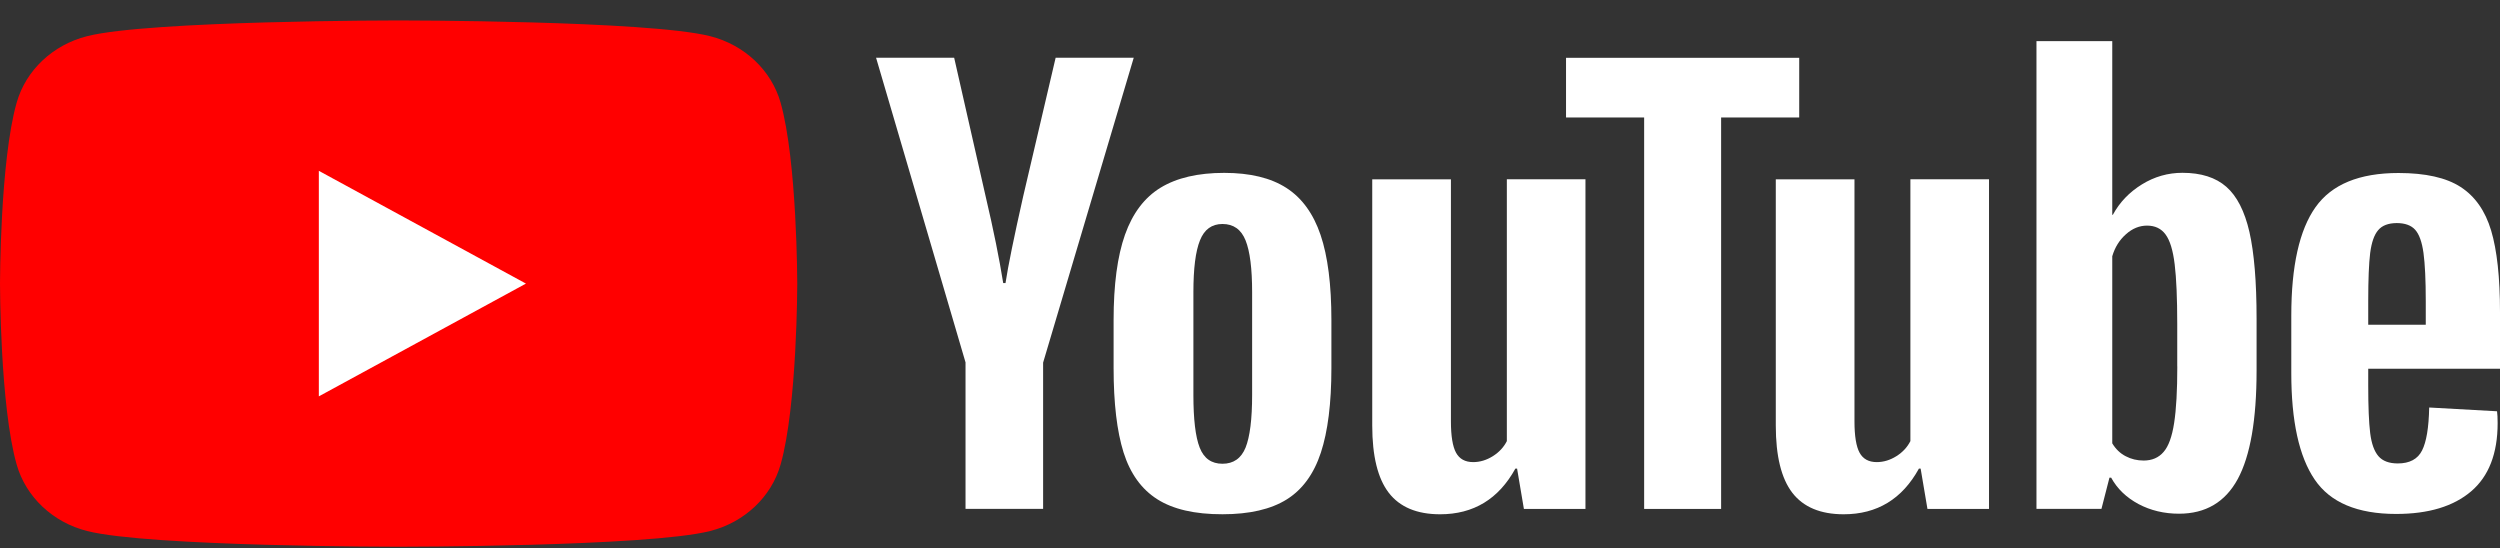 <svg width="114" height="25" viewBox="0 0 114 25" fill="none" xmlns="http://www.w3.org/2000/svg">
<rect x="0" y="0" width="114" height="25" fill="#333333" stroke="none"/>
<path d="M35.595 4.68C35.176 3.204 33.946 2.044 32.38 1.649C29.547 0.932 18.177 0.932 18.177 0.932C18.177 0.932 6.808 0.932 3.974 1.649C2.409 2.044 1.179 3.204 0.76 4.68C-0 7.353 -0 12.932 -0 12.932C-0 12.932 -0 18.512 0.76 21.184C1.179 22.66 2.409 23.82 3.974 24.215C6.808 24.932 18.177 24.932 18.177 24.932C18.177 24.932 29.547 24.932 32.38 24.215C33.946 23.82 35.176 22.66 35.595 21.184C36.355 18.512 36.355 12.932 36.355 12.932C36.355 12.932 36.352 7.353 35.595 4.68Z" fill="#FF0000"/>
<path d="M14.539 18.074L23.983 12.932L14.539 7.79V18.074Z" fill="white"/>
<path d="M44.031 16.536L39.949 2.634H43.51L44.941 8.936C45.306 10.488 45.572 11.812 45.746 12.907H45.851C45.97 12.122 46.24 10.807 46.656 8.959L48.137 2.634H51.698L47.566 16.536V23.205H44.028V16.536H44.031Z" fill="white"/>
<path d="M52.77 22.764C52.051 22.307 51.54 21.596 51.234 20.631C50.932 19.666 50.78 18.384 50.78 16.781V14.6C50.78 12.982 50.953 11.681 51.3 10.702C51.648 9.723 52.189 9.006 52.925 8.557C53.662 8.109 54.628 7.883 55.825 7.883C57.004 7.883 57.947 8.111 58.659 8.569C59.369 9.026 59.889 9.743 60.218 10.713C60.548 11.687 60.712 12.982 60.712 14.6V16.781C60.712 18.384 60.551 19.671 60.231 20.642C59.91 21.616 59.39 22.327 58.671 22.776C57.953 23.224 56.977 23.45 55.748 23.45C54.478 23.453 53.488 23.221 52.77 22.764ZM56.798 20.411C56.995 19.919 57.097 19.121 57.097 18.009V13.327C57.097 12.249 56.998 11.459 56.798 10.962C56.597 10.462 56.247 10.214 55.744 10.214C55.26 10.214 54.916 10.462 54.718 10.962C54.517 11.461 54.419 12.249 54.419 13.327V18.009C54.419 19.121 54.514 19.922 54.706 20.411C54.898 20.902 55.242 21.147 55.744 21.147C56.247 21.147 56.597 20.902 56.798 20.411Z" fill="white"/>
<path d="M72.297 23.208H69.49L69.179 21.368H69.101C68.338 22.756 67.194 23.451 65.668 23.451C64.612 23.451 63.831 23.123 63.328 22.471C62.825 21.817 62.574 20.795 62.574 19.407V8.177H66.162V19.209C66.162 19.881 66.24 20.358 66.395 20.643C66.551 20.928 66.811 21.072 67.176 21.072C67.488 21.072 67.787 20.981 68.074 20.801C68.362 20.62 68.571 20.391 68.712 20.115V8.174H72.297V23.208Z" fill="white"/>
<path d="M82.044 5.357H78.483V23.207H74.973V5.357H71.411V2.636H82.044V5.357Z" fill="white"/>
<path d="M90.699 23.208H87.892L87.581 21.368H87.503C86.74 22.756 85.597 23.451 84.07 23.451C83.014 23.451 82.233 23.123 81.73 22.471C81.227 21.817 80.976 20.795 80.976 19.407V8.177H84.564V19.209C84.564 19.881 84.642 20.358 84.797 20.643C84.953 20.928 85.213 21.072 85.579 21.072C85.89 21.072 86.189 20.981 86.476 20.801C86.764 20.62 86.973 20.391 87.114 20.115V8.174H90.699V23.208Z" fill="white"/>
<path d="M102.574 10.578C102.356 9.63 102.005 8.944 101.521 8.518C101.036 8.092 100.368 7.88 99.519 7.88C98.86 7.88 98.244 8.055 97.672 8.408C97.1 8.761 96.657 9.221 96.346 9.794H96.319V1.875H92.863V23.205H95.826L96.191 21.782H96.269C96.547 22.29 96.963 22.688 97.516 22.985C98.07 23.278 98.687 23.425 99.363 23.425C100.575 23.425 101.47 22.897 102.041 21.845C102.613 20.789 102.9 19.144 102.9 16.903V14.524C102.9 12.845 102.789 11.527 102.574 10.578ZM99.285 16.711C99.285 17.806 99.237 18.664 99.141 19.285C99.046 19.906 98.887 20.349 98.66 20.608C98.435 20.871 98.13 21.001 97.75 21.001C97.454 21.001 97.181 20.936 96.93 20.803C96.678 20.673 96.475 20.476 96.319 20.216V11.685C96.439 11.275 96.649 10.942 96.945 10.68C97.238 10.417 97.561 10.288 97.905 10.288C98.271 10.288 98.552 10.423 98.749 10.691C98.95 10.962 99.088 11.414 99.165 12.052C99.243 12.689 99.282 13.595 99.282 14.772V16.711H99.285Z" fill="white"/>
<path d="M107.991 17.577C107.991 18.542 108.021 19.265 108.08 19.748C108.14 20.23 108.266 20.58 108.458 20.803C108.649 21.023 108.942 21.133 109.34 21.133C109.876 21.133 110.247 20.936 110.445 20.543C110.645 20.151 110.753 19.496 110.771 18.582L113.865 18.754C113.883 18.884 113.892 19.064 113.892 19.293C113.892 20.682 113.488 21.72 112.683 22.406C111.878 23.092 110.738 23.436 109.266 23.436C107.497 23.436 106.258 22.914 105.549 21.867C104.836 20.82 104.483 19.203 104.483 17.013V14.388C104.483 12.133 104.851 10.485 105.588 9.447C106.324 8.408 107.584 7.889 109.37 7.889C110.6 7.889 111.546 8.1 112.204 8.526C112.863 8.953 113.327 9.613 113.596 10.513C113.865 11.414 114 12.655 114 14.241V16.815H107.991V17.577ZM108.446 10.494C108.263 10.705 108.143 11.052 108.08 11.535C108.021 12.018 107.991 12.748 107.991 13.731V14.809H110.615V13.731C110.615 12.765 110.579 12.034 110.511 11.535C110.442 11.035 110.316 10.685 110.133 10.479C109.951 10.276 109.67 10.172 109.289 10.172C108.906 10.175 108.625 10.282 108.446 10.494Z" fill="white"/>
</svg>
